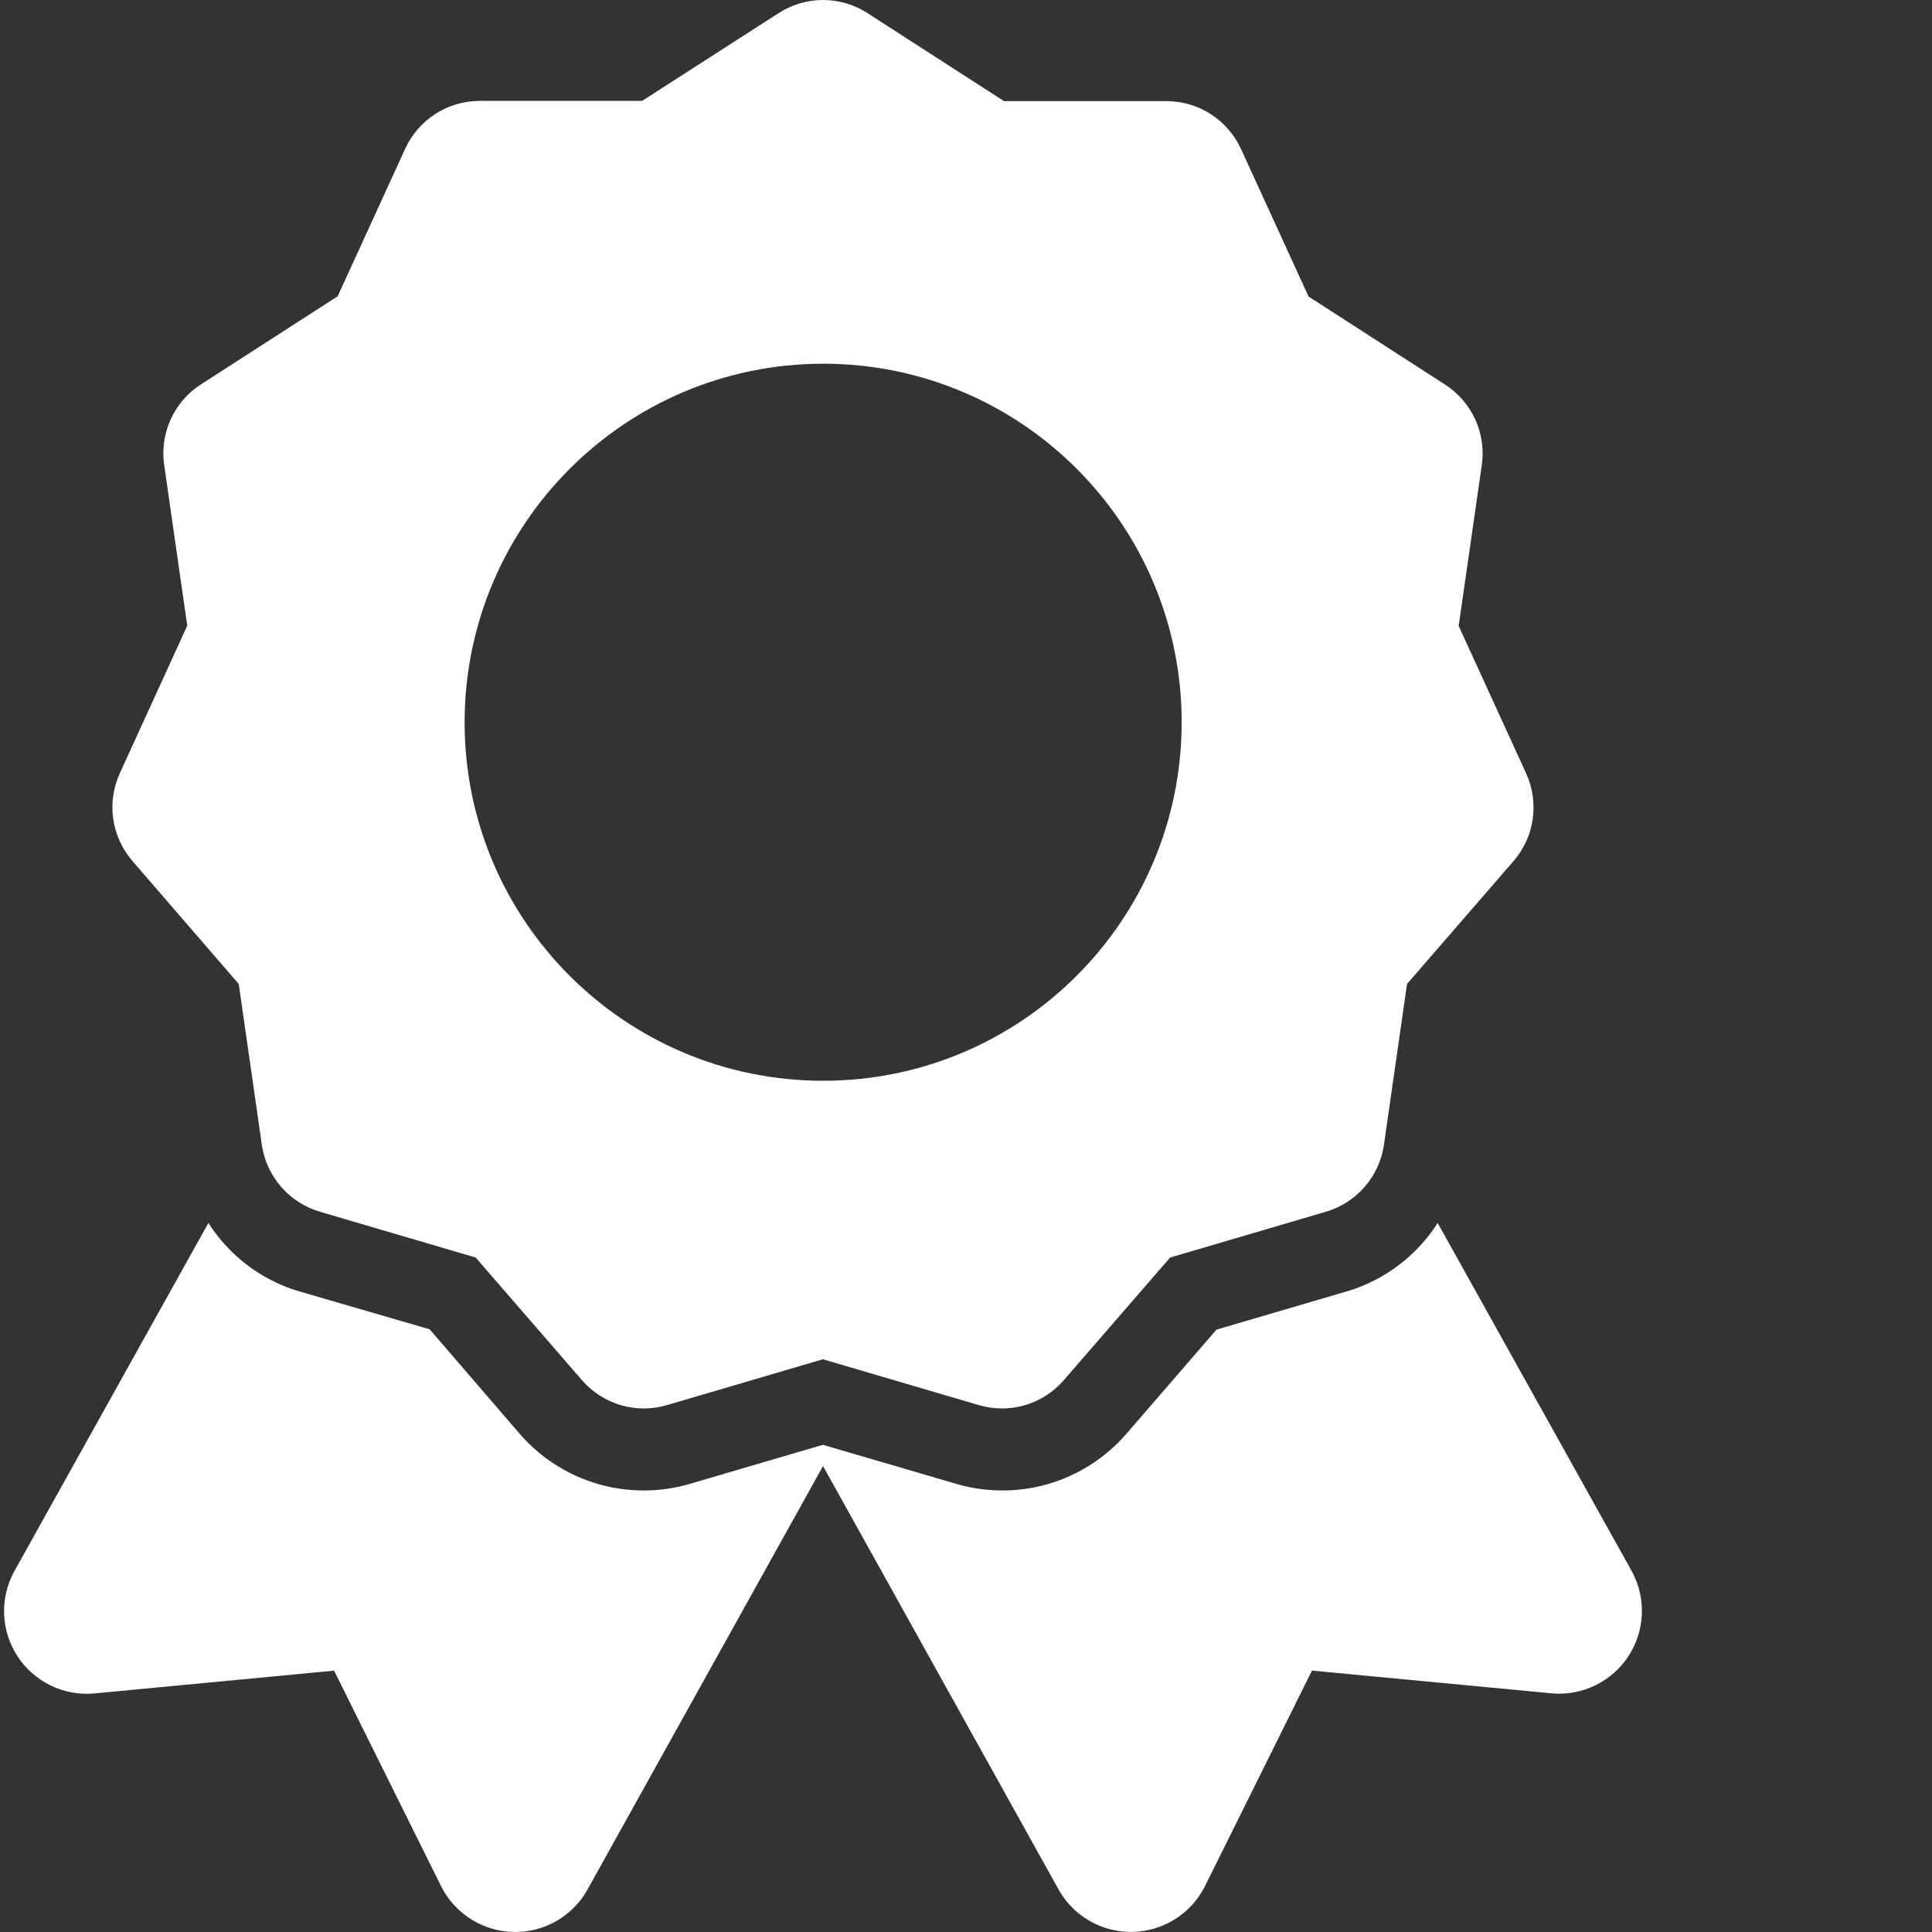 <svg width="40" height="40" viewBox="0 0 40 40" fill="none" xmlns="http://www.w3.org/2000/svg">
<rect x="0" y="0" width="40" height="40" fill="#333333" stroke="none"/>
<g clip-path="url(#clip0_722_154)">
<path d="M33.794 32.548L29.765 25.32C29.339 25.989 28.69 26.485 27.933 26.722L25.186 27.529L23.318 29.688C22.892 30.18 22.333 30.538 21.709 30.722C21.084 30.905 20.42 30.905 19.796 30.721L17.251 29.976L17.04 29.913L16.83 29.974L14.285 30.721C13.66 30.905 12.996 30.905 12.372 30.722C11.747 30.538 11.188 30.18 10.762 29.688L8.896 27.522L6.145 26.722C5.389 26.485 4.741 25.988 4.315 25.32L0.287 32.548C0.142 32.819 0.072 33.124 0.086 33.431C0.099 33.738 0.195 34.036 0.363 34.293C0.531 34.55 0.766 34.757 1.041 34.893C1.317 35.028 1.624 35.087 1.931 35.063L6.917 34.589L9.145 39.077C9.287 39.349 9.499 39.578 9.76 39.74C10.02 39.903 10.319 39.992 10.626 39.999C10.932 40.007 11.235 39.932 11.503 39.782C11.771 39.632 11.994 39.414 12.148 39.149L17.04 30.353L21.932 39.147C22.086 39.412 22.309 39.63 22.577 39.78C22.845 39.93 23.148 40.005 23.454 39.998C23.761 39.99 24.06 39.901 24.32 39.739C24.581 39.577 24.793 39.348 24.935 39.076L27.163 34.588L32.149 35.061C32.455 35.084 32.762 35.025 33.037 34.89C33.312 34.754 33.546 34.547 33.714 34.291C33.882 34.034 33.978 33.737 33.992 33.43C34.006 33.124 33.938 32.819 33.794 32.548H33.794Z" fill="white"/>
<path d="M4.943 20.372L5.421 23.702C5.468 24.024 5.606 24.326 5.819 24.571C6.032 24.817 6.312 24.996 6.624 25.088L9.848 26.036L12.054 28.581C12.268 28.825 12.547 29.003 12.859 29.094C13.171 29.184 13.502 29.183 13.813 29.09L17.037 28.142L20.261 29.09C20.572 29.183 20.903 29.184 21.215 29.094C21.527 29.003 21.806 28.826 22.02 28.581L24.226 26.036L27.45 25.088C27.762 24.996 28.042 24.817 28.255 24.571C28.468 24.326 28.606 24.024 28.653 23.702L29.131 20.372L31.337 17.827C31.55 17.581 31.687 17.28 31.733 16.958C31.779 16.636 31.732 16.308 31.597 16.012L30.2 12.958L30.679 9.629C30.725 9.307 30.678 8.979 30.543 8.683C30.407 8.387 30.19 8.137 29.917 7.961L27.092 6.139L25.694 3.085C25.558 2.789 25.341 2.539 25.068 2.363C24.795 2.187 24.477 2.094 24.151 2.094H20.787L17.958 0.27C17.685 0.094 17.366 0 17.041 0C16.715 0 16.396 0.094 16.123 0.27L13.294 2.089H9.931C9.606 2.089 9.288 2.182 9.015 2.358C8.741 2.534 8.524 2.784 8.389 3.08L6.991 6.134L4.161 7.958C3.887 8.133 3.67 8.384 3.535 8.68C3.4 8.975 3.353 9.304 3.399 9.625L3.877 12.954L2.481 16.009C2.346 16.304 2.298 16.632 2.344 16.954C2.39 17.276 2.528 17.578 2.74 17.824L4.943 20.372ZM17.04 7.53C21.14 7.529 24.465 10.852 24.465 14.952C24.466 19.052 21.142 22.376 17.043 22.376C12.943 22.377 9.619 19.053 9.619 14.953C9.623 10.856 12.943 7.535 17.04 7.53Z" fill="white"/>
</g>
<defs>
<clipPath id="clip0_722_154">
<rect width="40" height="40" fill="white"/>
</clipPath>
</defs>
</svg>
